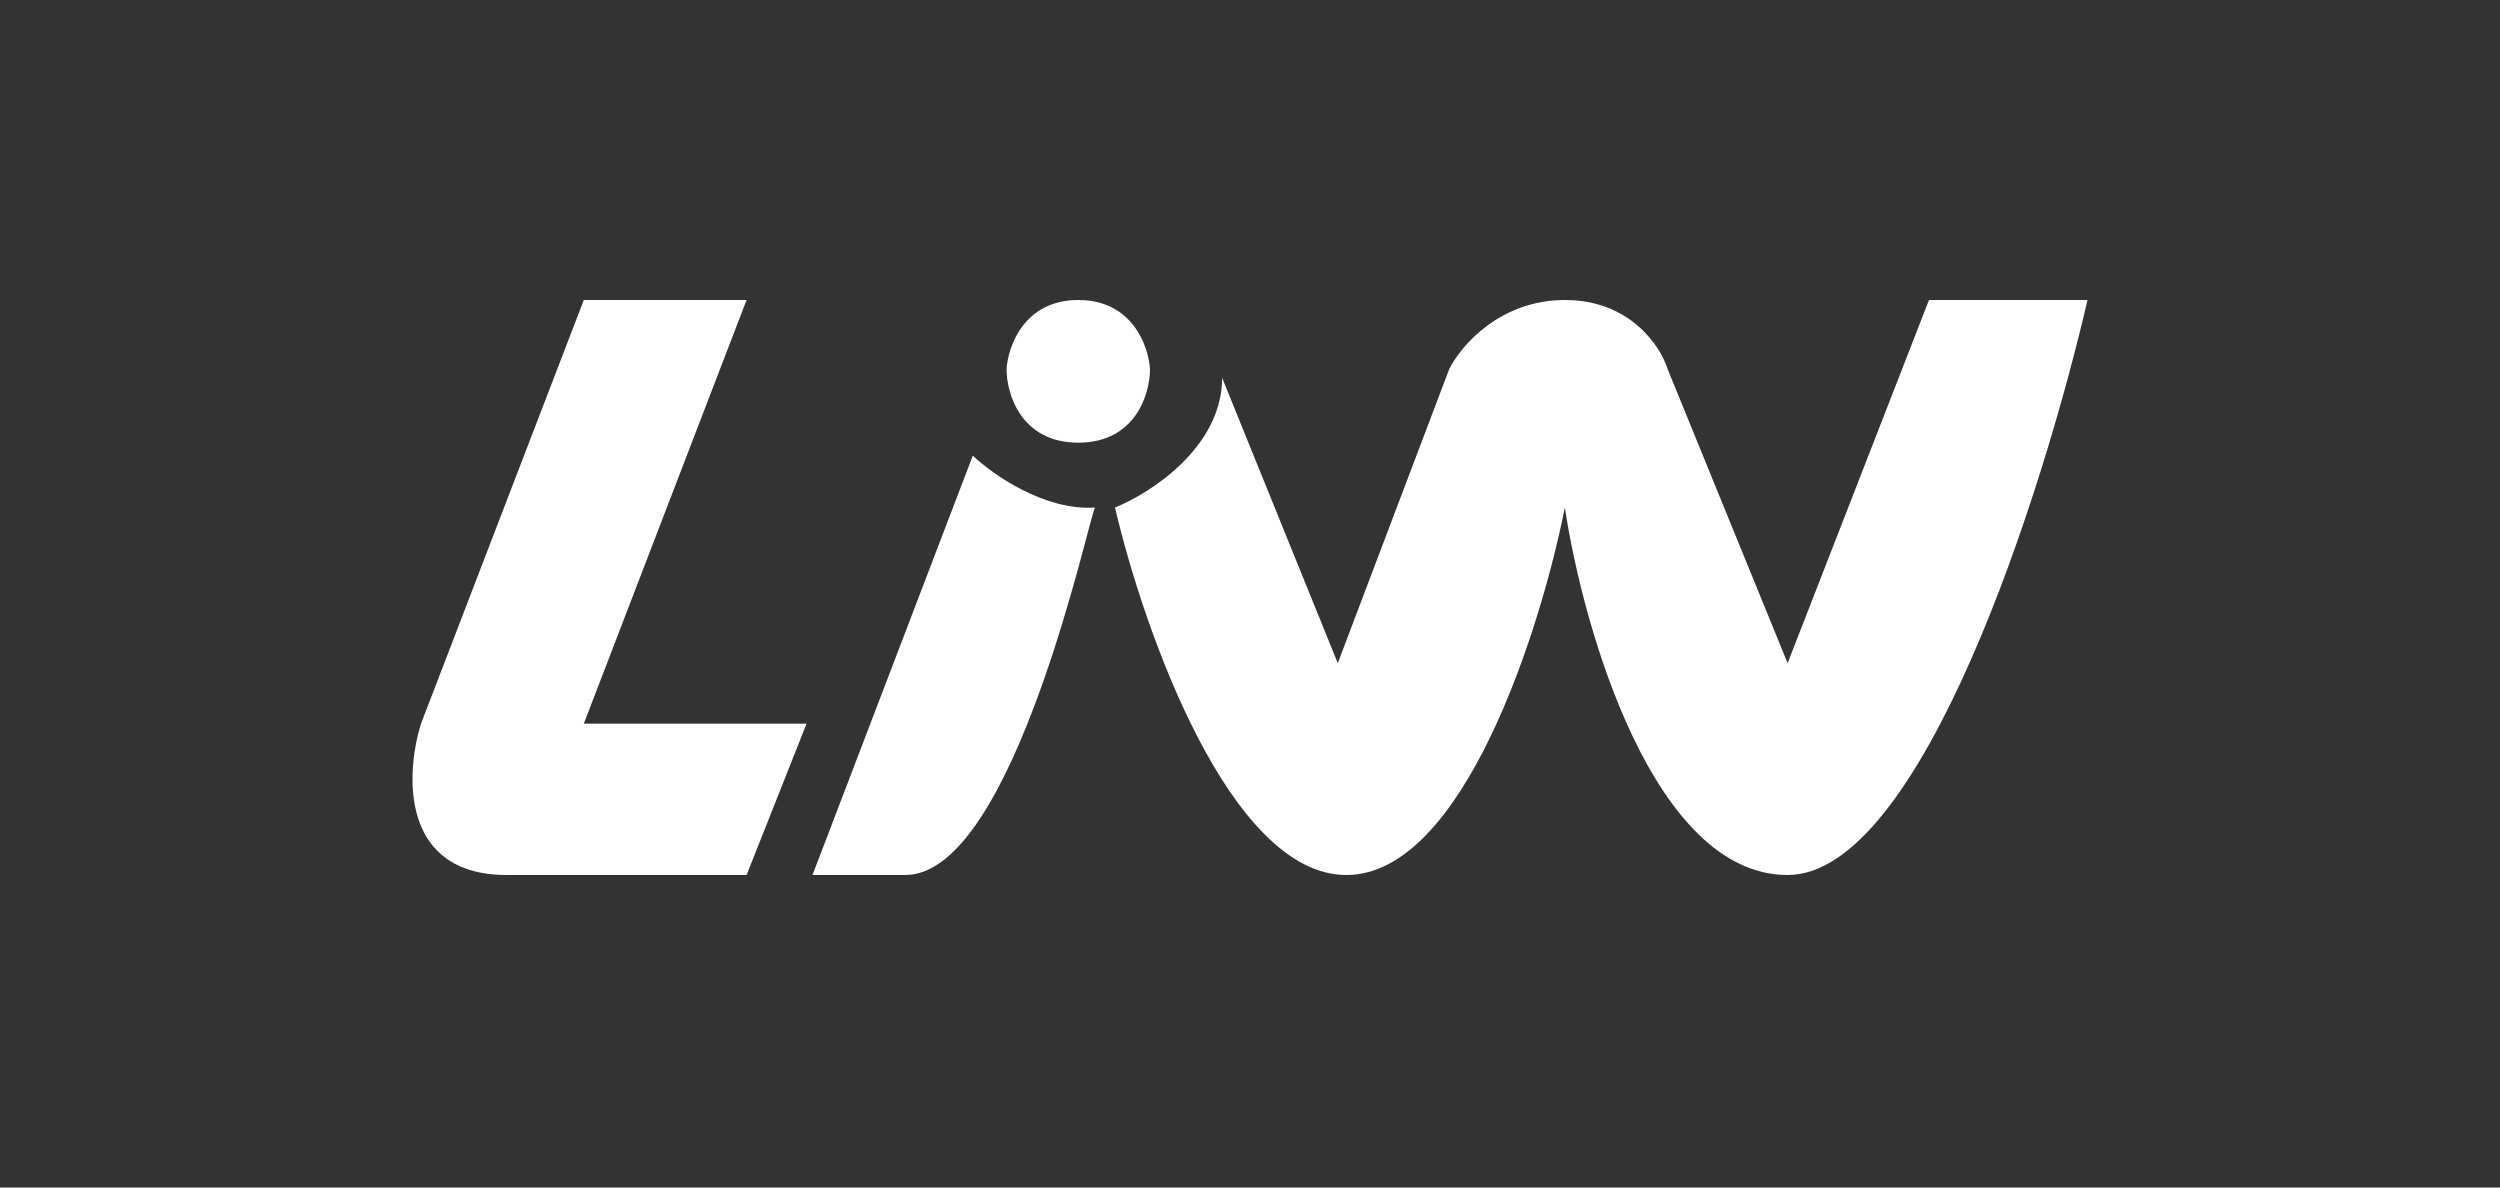 <svg width="200" height="95" viewBox="0 0 200 95" fill="none" xmlns="http://www.w3.org/2000/svg">
<rect x="0" y="0" width="200" height="95" fill="#333333" stroke="none"/>
<path d="M46.704 57.895H64.525L59.727 70H40.535C32.035 70 32.423 61.93 33.68 57.895L46.704 24H59.727L46.704 57.895Z" fill="white"/>
<path d="M107.709 70C98.386 70 91.486 50.401 89.201 40.602C92.058 39.449 97.77 35.759 97.77 30.226L107.023 53.053L115.934 29.534C116.848 27.689 119.978 24 125.188 24C130.397 24 132.842 27.689 133.413 29.534L143.009 53.053L154.319 24H167C163.459 39.333 153.702 70 143.009 70C132.316 70 126.673 50.401 125.188 40.602C123.245 50.401 117.031 70 107.709 70Z" fill="white"/>
<path d="M77.825 36.451L65 70H72.425C81.2 70 87.275 40.602 87.612 40.602C83.562 40.878 79.4 37.95 77.825 36.451Z" fill="white"/>
<path d="M86.263 24C81.942 24 80.638 27.689 80.525 29.534C80.525 31.494 81.672 35.413 86.263 35.413C90.853 35.413 92 31.494 92 29.534C91.888 27.689 90.582 24 86.263 24Z" fill="white"/>
</svg>
